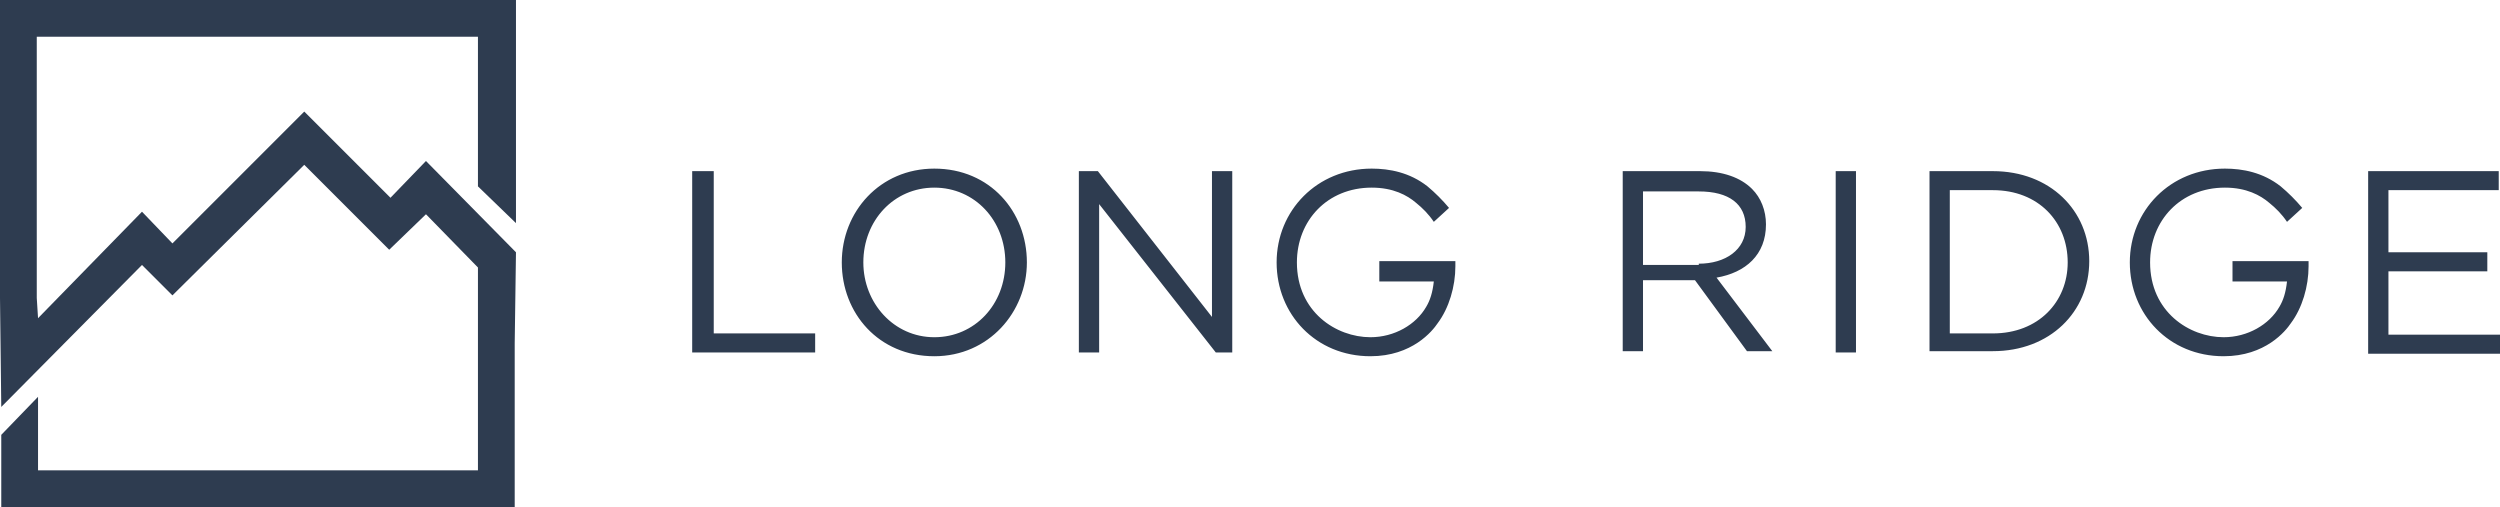 <svg xmlns="http://www.w3.org/2000/svg" xml:space="preserve" id="Layer_1" x="0" y="0" style="enable-background:new 0 0 197.2 40" version="1.1" viewBox="0 0 197.2 40"><style type="text/css">.st0{fill:#2e3c50}</style><g><path d="M54.7 13.5h1.6v12.8h8v1.5h-9.7V13.5zM66.4 20.7c0-4 3-7.4 7.3-7.4 4.4 0 7.3 3.4 7.3 7.4 0 3.9-3 7.4-7.3 7.4-4.4 0-7.3-3.4-7.3-7.4zm12.9 0c0-3.3-2.4-5.9-5.6-5.9s-5.6 2.6-5.6 5.9c0 3.2 2.4 5.9 5.6 5.9s5.6-2.6 5.6-5.9zM85.1 13.5h1.5l9 11.5V13.5h1.6v14.3h-1.3l-9.2-11.7v11.7h-1.6V13.5zM108.8 20.6h6v.4c0 1.6-.5 3.3-1.4 4.5-.4.6-2 2.6-5.3 2.6-4.3 0-7.4-3.3-7.4-7.4s3.2-7.4 7.5-7.4c1.4 0 3 .3 4.4 1.4.6.5 1.2 1.1 1.7 1.7l-1.2 1.1c-.4-.6-.9-1.1-1.4-1.5-.7-.6-1.8-1.2-3.5-1.2-3.5 0-5.9 2.6-5.9 5.9 0 3.9 3.1 5.9 5.8 5.9 1.9 0 3.6-1 4.4-2.4.3-.5.5-1.1.6-2h-4.3v-1.6zM128 13.5h6.1c1.8 0 3.2.5 4.1 1.4.7.7 1.1 1.7 1.1 2.8 0 2.4-1.6 3.8-3.9 4.2l4.4 5.8h-2l-4.1-5.6h-4.1v5.6H128V13.5zm6 7.3c2.1 0 3.7-1.1 3.7-2.9 0-1.8-1.3-2.8-3.7-2.8h-4.4v5.8h4.4zM144.8 13.5h1.6v14.3h-1.6V13.5zM152.2 13.5h5c4.5 0 7.6 3.1 7.6 7.1 0 4-3.1 7.1-7.6 7.1h-5V13.5zm1.6 1.5v11.3h3.4c3.6 0 5.9-2.5 5.9-5.6 0-3.2-2.3-5.7-5.9-5.7h-3.4zM176.1 20.6h6v.4c0 1.6-.5 3.3-1.4 4.5-.4.6-2 2.6-5.3 2.6-4.3 0-7.4-3.3-7.4-7.4s3.2-7.4 7.5-7.4c1.4 0 3 .3 4.4 1.4.6.5 1.2 1.1 1.7 1.7l-1.2 1.1c-.4-.6-.9-1.1-1.4-1.5-.7-.6-1.8-1.2-3.5-1.2-3.5 0-5.9 2.6-5.9 5.9 0 3.9 3.1 5.9 5.8 5.9 1.9 0 3.6-1 4.4-2.4.3-.5.5-1.1.6-2h-4.3v-1.6zM186.8 13.5h10.3V15h-8.7v4.9h7.8v1.5h-7.8v5h8.8v1.5h-10.4V13.5z" class="st0"/></g><g><path d="M40.6 40H.1v-5.7l2.9-3v5.8h34.7v-16l-4.1-4.2-2.9 2.8L24 13 13.6 23.3l-2.4-2.4L.1 32.1 0 23.5V0h40.7v17.6l-3-2.9V2.9H2.9v20.6l.1 1.6 8.2-8.4 2.4 2.5L24 8.8l6.8 6.8 2.8-2.9 7.1 7.2-.1 7.2z" class="st0"/></g></svg>